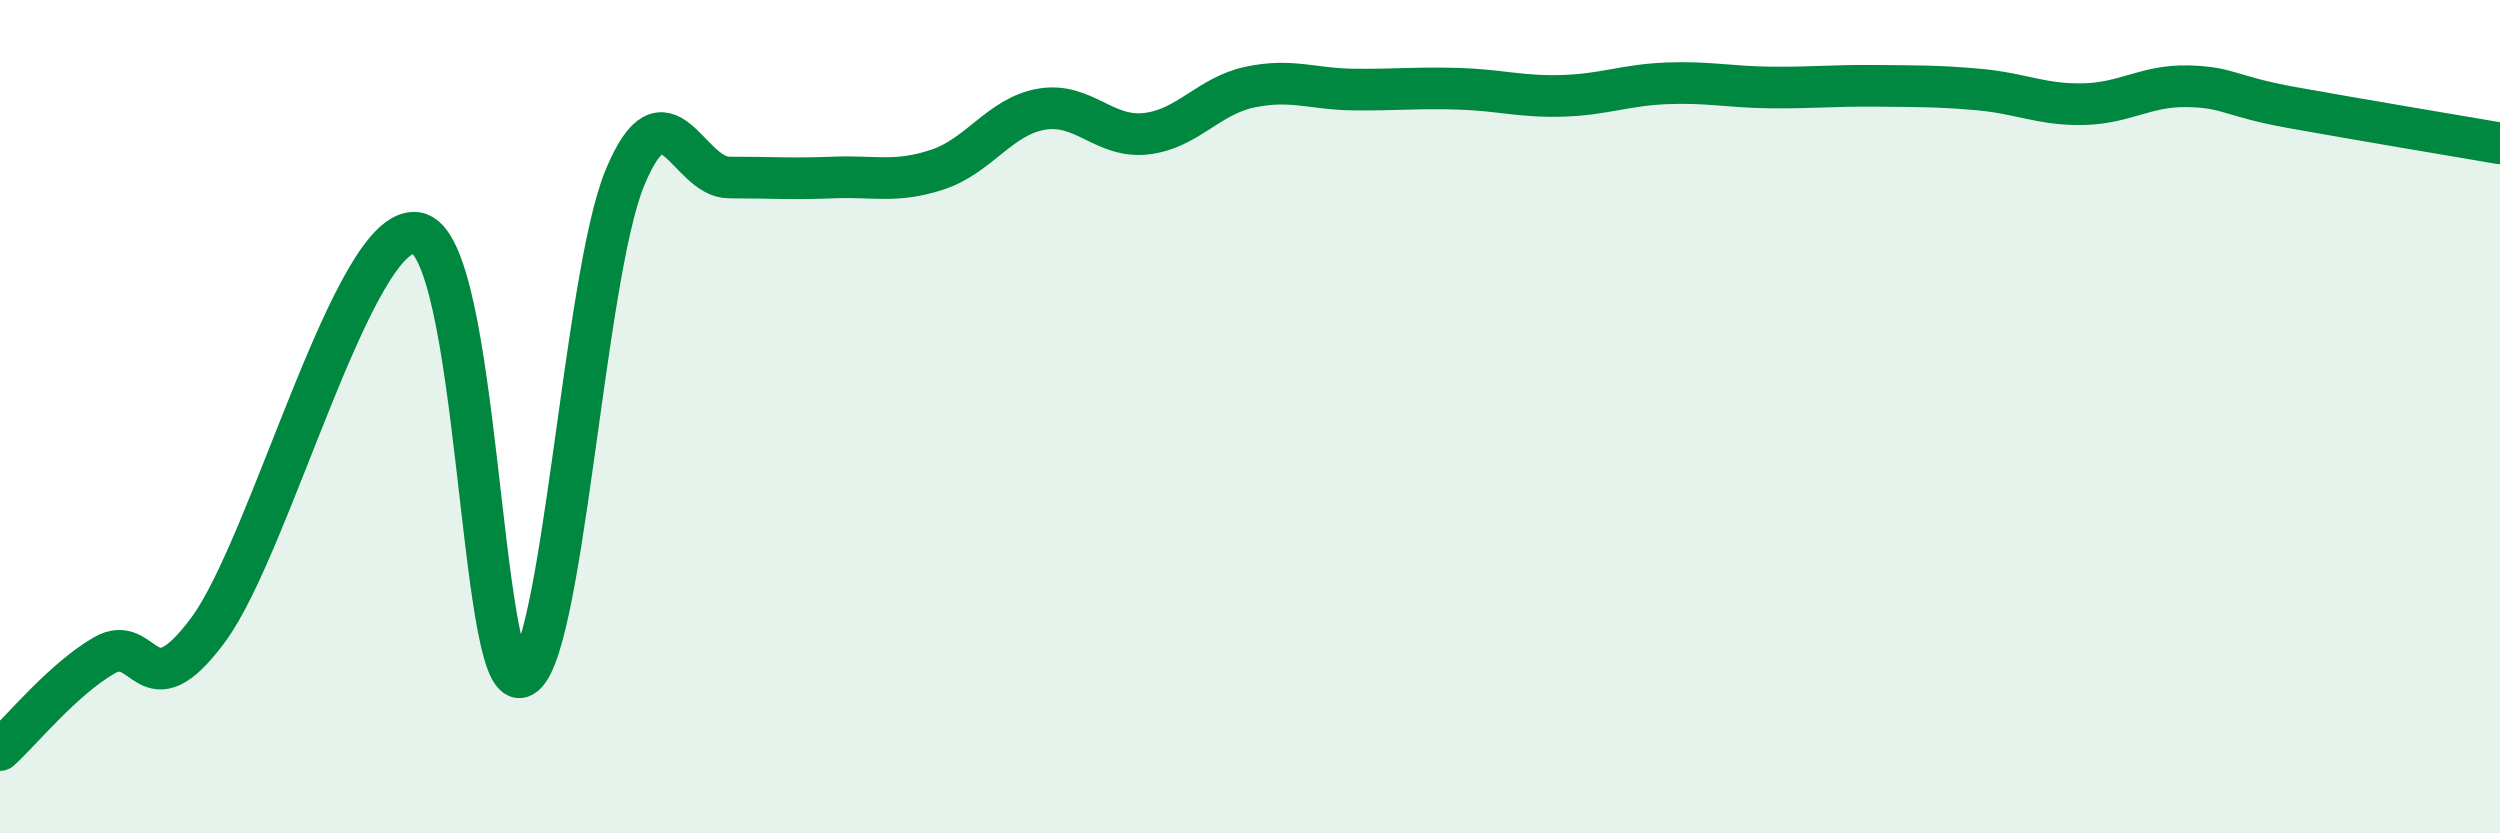 
    <svg width="60" height="20" viewBox="0 0 60 20" xmlns="http://www.w3.org/2000/svg">
      <path
        d="M 0,18 C 0.5,17.55 1.5,16.31 2.5,15.73 C 3.5,15.15 3.5,17.14 5,15.11 C 6.5,13.08 8.5,5.36 10,5.59 C 11.5,5.82 11.5,16.52 12.5,16.25 C 13.5,15.98 14,6.66 15,4.26 C 16,1.86 16.5,4.26 17.5,4.26 C 18.5,4.26 19,4.3 20,4.26 C 21,4.22 21.5,4.4 22.5,4.07 C 23.5,3.74 24,2.79 25,2.62 C 26,2.45 26.5,3.32 27.5,3.21 C 28.5,3.1 29,2.3 30,2.09 C 31,1.88 31.5,2.14 32.5,2.15 C 33.5,2.16 34,2.1 35,2.13 C 36,2.16 36.5,2.33 37.5,2.3 C 38.5,2.27 39,2.04 40,2 C 41,1.96 41.5,2.09 42.5,2.1 C 43.5,2.11 44,2.05 45,2.06 C 46,2.07 46.5,2.06 47.5,2.15 C 48.5,2.24 49,2.52 50,2.5 C 51,2.48 51.5,2.05 52.5,2.07 C 53.5,2.09 53.5,2.31 55,2.58 C 56.5,2.85 59,3.27 60,3.44L60 20L0 20Z"
        fill="#008740"
        opacity="0.1"
        stroke-linecap="round"
        stroke-linejoin="round"
      />
      <path
        d="M 0,18 C 0.5,17.55 1.5,16.31 2.5,15.73 C 3.5,15.15 3.5,17.14 5,15.11 C 6.5,13.08 8.5,5.36 10,5.59 C 11.5,5.82 11.5,16.52 12.5,16.25 C 13.5,15.98 14,6.66 15,4.26 C 16,1.86 16.5,4.26 17.5,4.26 C 18.5,4.26 19,4.3 20,4.26 C 21,4.22 21.5,4.4 22.5,4.07 C 23.5,3.74 24,2.79 25,2.62 C 26,2.45 26.5,3.32 27.5,3.21 C 28.5,3.1 29,2.3 30,2.09 C 31,1.88 31.5,2.14 32.5,2.15 C 33.5,2.16 34,2.1 35,2.13 C 36,2.16 36.5,2.33 37.5,2.3 C 38.5,2.27 39,2.04 40,2 C 41,1.96 41.5,2.09 42.5,2.1 C 43.5,2.11 44,2.05 45,2.06 C 46,2.07 46.5,2.06 47.5,2.15 C 48.5,2.24 49,2.52 50,2.5 C 51,2.48 51.5,2.05 52.5,2.07 C 53.5,2.09 53.5,2.31 55,2.58 C 56.5,2.85 59,3.27 60,3.44"
        stroke="#008740"
        stroke-width="1"
        fill="none"
        stroke-linecap="round"
        stroke-linejoin="round"
      />
    </svg>
  